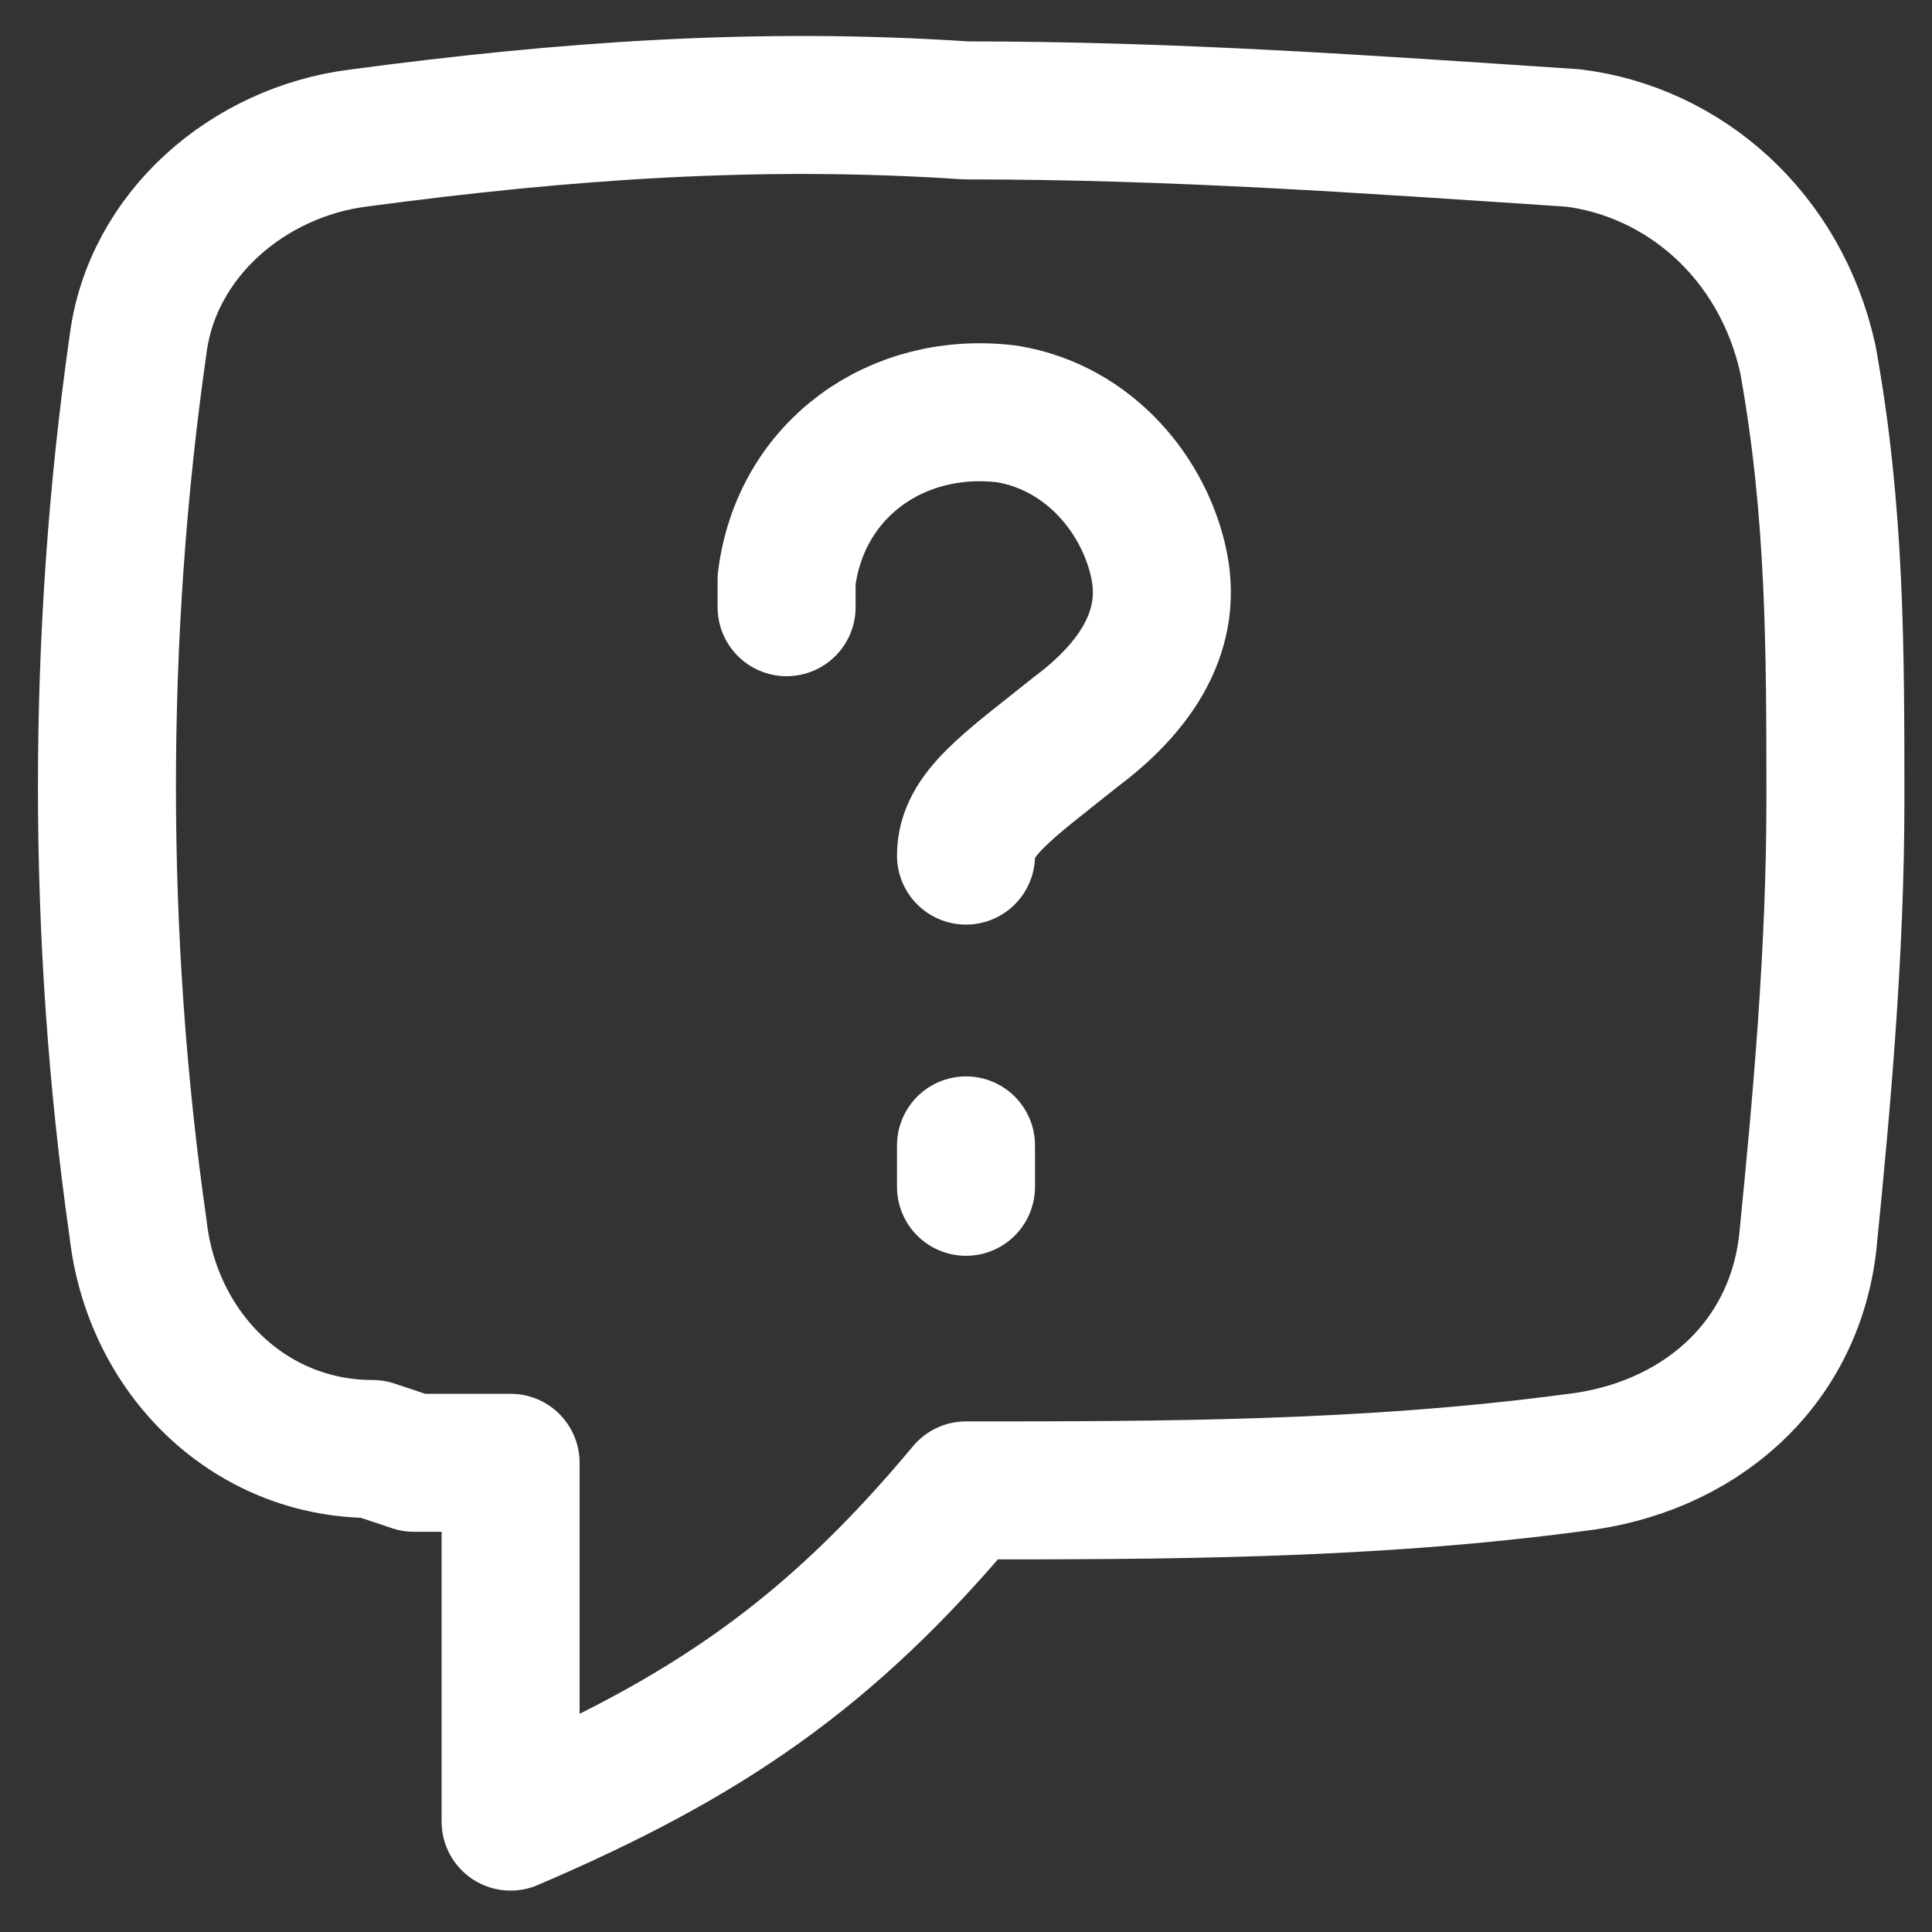 <?xml version="1.0" encoding="utf-8"?>
<!-- Generator: Adobe Illustrator 27.7.0, SVG Export Plug-In . SVG Version: 6.00 Build 0)  -->
<svg version="1.1" id="Help-Chat-1--Streamline-Flex.svg"
	 xmlns="http://www.w3.org/2000/svg" xmlns:xlink="http://www.w3.org/1999/xlink" x="0px" y="0px" viewBox="0 0 14 14"
	 style="enable-background:new 0 0 14 14;" xml:space="preserve">
<rect x="0" y="0" width="14" height="14" fill="#333333" stroke="none"/>
<style type="text/css">
	.st0{fill:none;stroke:#FFFFFF;stroke-linecap:round;stroke-linejoin:round;}
</style>
<g id="help-chat-1--bubble-help-mark-message-query-question-speech-square">
	<path id="Union" class="st0" d="M2.7,10.5C1.8,10.5,1.1,9.8,1,8.9C0.7,6.8,0.7,4.6,1,2.5C1.1,1.7,1.8,1.1,2.6,1
		C4.1,0.8,5.5,0.7,7,0.8c1.5,0,2.9,0.1,4.4,0.2c0.8,0.1,1.5,0.7,1.7,1.6c0.2,1.1,0.2,2.1,0.2,3.2c0,1.1-0.1,2.2-0.2,3.2
		c-0.1,0.9-0.8,1.5-1.7,1.6c-1.5,0.2-3,0.2-4.4,0.2c-1,1.2-1.9,1.8-3.3,2.4v-2.6L3,10.6C3,10.6,2.7,10.5,2.7,10.5z"/>
	<path id="Vector" class="st0" d="M7,6.2c0-0.3,0.3-0.5,0.8-0.9c0.4-0.3,0.7-0.7,0.6-1.2c-0.1-0.5-0.5-1-1.1-1.1
		C6.5,2.9,5.8,3.4,5.7,4.2c0,0.1,0,0.2,0,0.2"/>
	<path id="Vector_2" class="st0" d="M7,8.6V8.3"/>
</g>
</svg>
